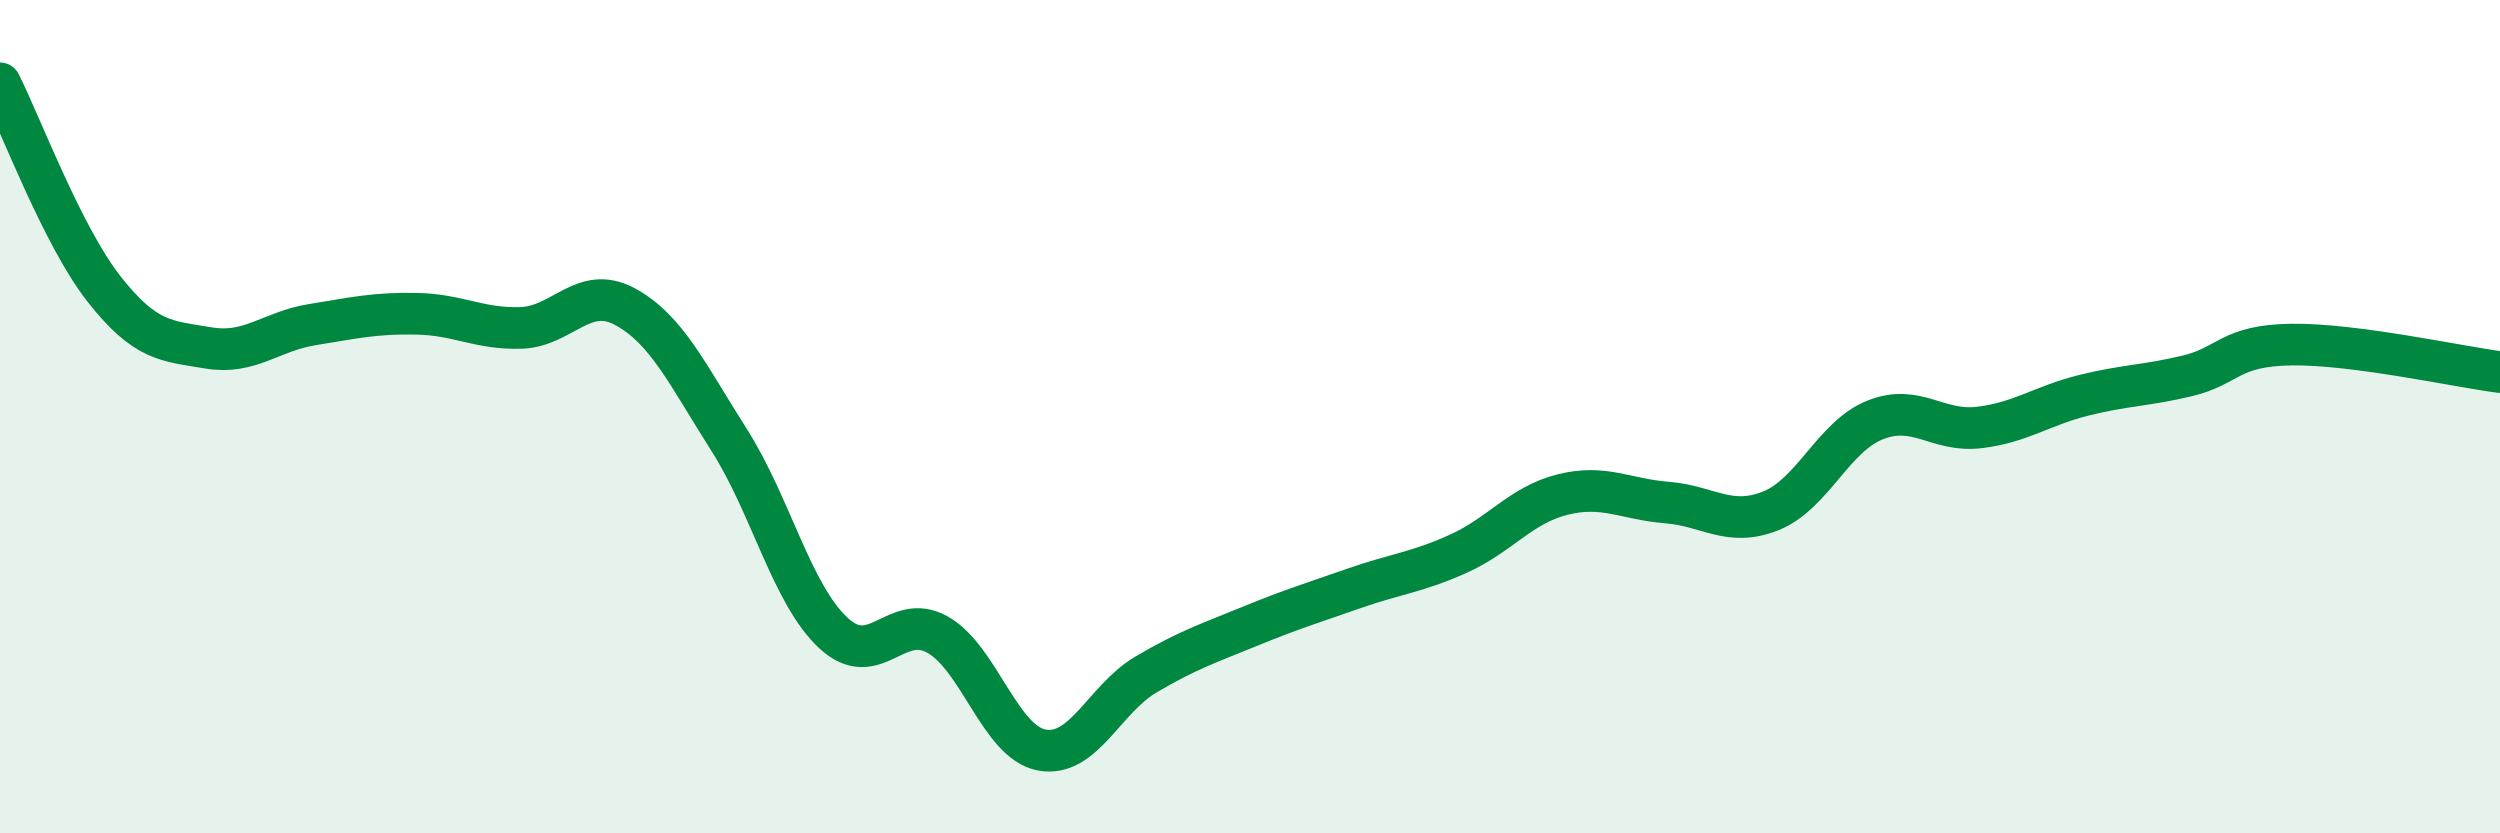 
    <svg width="60" height="20" viewBox="0 0 60 20" xmlns="http://www.w3.org/2000/svg">
      <path
        d="M 0,2 C 0.5,2.99 1.5,5.67 2.5,6.94 C 3.5,8.21 4,8.18 5,8.35 C 6,8.52 6.5,7.95 7.5,7.79 C 8.5,7.63 9,7.51 10,7.53 C 11,7.55 11.5,7.9 12.5,7.87 C 13.5,7.84 14,6.82 15,7.36 C 16,7.9 16.5,8.99 17.5,10.56 C 18.5,12.13 19,14.26 20,15.19 C 21,16.12 21.5,14.67 22.5,15.23 C 23.5,15.79 24,17.81 25,18 C 26,18.19 26.5,16.78 27.5,16.19 C 28.5,15.6 29,15.44 30,15.03 C 31,14.62 31.5,14.47 32.5,14.12 C 33.5,13.77 34,13.74 35,13.29 C 36,12.84 36.5,12.12 37.5,11.87 C 38.5,11.62 39,11.98 40,12.06 C 41,12.14 41.5,12.66 42.5,12.26 C 43.5,11.86 44,10.48 45,10.08 C 46,9.68 46.5,10.38 47.5,10.26 C 48.5,10.14 49,9.74 50,9.49 C 51,9.24 51.5,9.26 52.5,9.02 C 53.5,8.78 53.5,8.29 55,8.27 C 56.5,8.25 59,8.8 60,8.93L60 20L0 20Z"
        fill="#008740"
        opacity="0.1"
        stroke-linecap="round"
        stroke-linejoin="round"
      />
      <path
        d="M 0,2 C 0.5,2.99 1.5,5.67 2.5,6.94 C 3.5,8.21 4,8.18 5,8.35 C 6,8.52 6.5,7.95 7.5,7.79 C 8.5,7.63 9,7.51 10,7.53 C 11,7.55 11.5,7.9 12.5,7.87 C 13.5,7.84 14,6.82 15,7.36 C 16,7.9 16.5,8.99 17.5,10.56 C 18.5,12.13 19,14.26 20,15.19 C 21,16.12 21.5,14.67 22.5,15.23 C 23.5,15.79 24,17.81 25,18 C 26,18.19 26.5,16.78 27.5,16.19 C 28.5,15.6 29,15.44 30,15.03 C 31,14.62 31.5,14.47 32.5,14.12 C 33.5,13.77 34,13.74 35,13.29 C 36,12.84 36.5,12.12 37.5,11.87 C 38.5,11.62 39,11.98 40,12.06 C 41,12.14 41.5,12.66 42.5,12.26 C 43.5,11.86 44,10.48 45,10.08 C 46,9.68 46.5,10.38 47.5,10.26 C 48.5,10.14 49,9.74 50,9.49 C 51,9.24 51.5,9.26 52.5,9.02 C 53.5,8.78 53.5,8.29 55,8.27 C 56.5,8.25 59,8.8 60,8.93"
        stroke="#008740"
        stroke-width="1"
        fill="none"
        stroke-linecap="round"
        stroke-linejoin="round"
      />
    </svg>
  